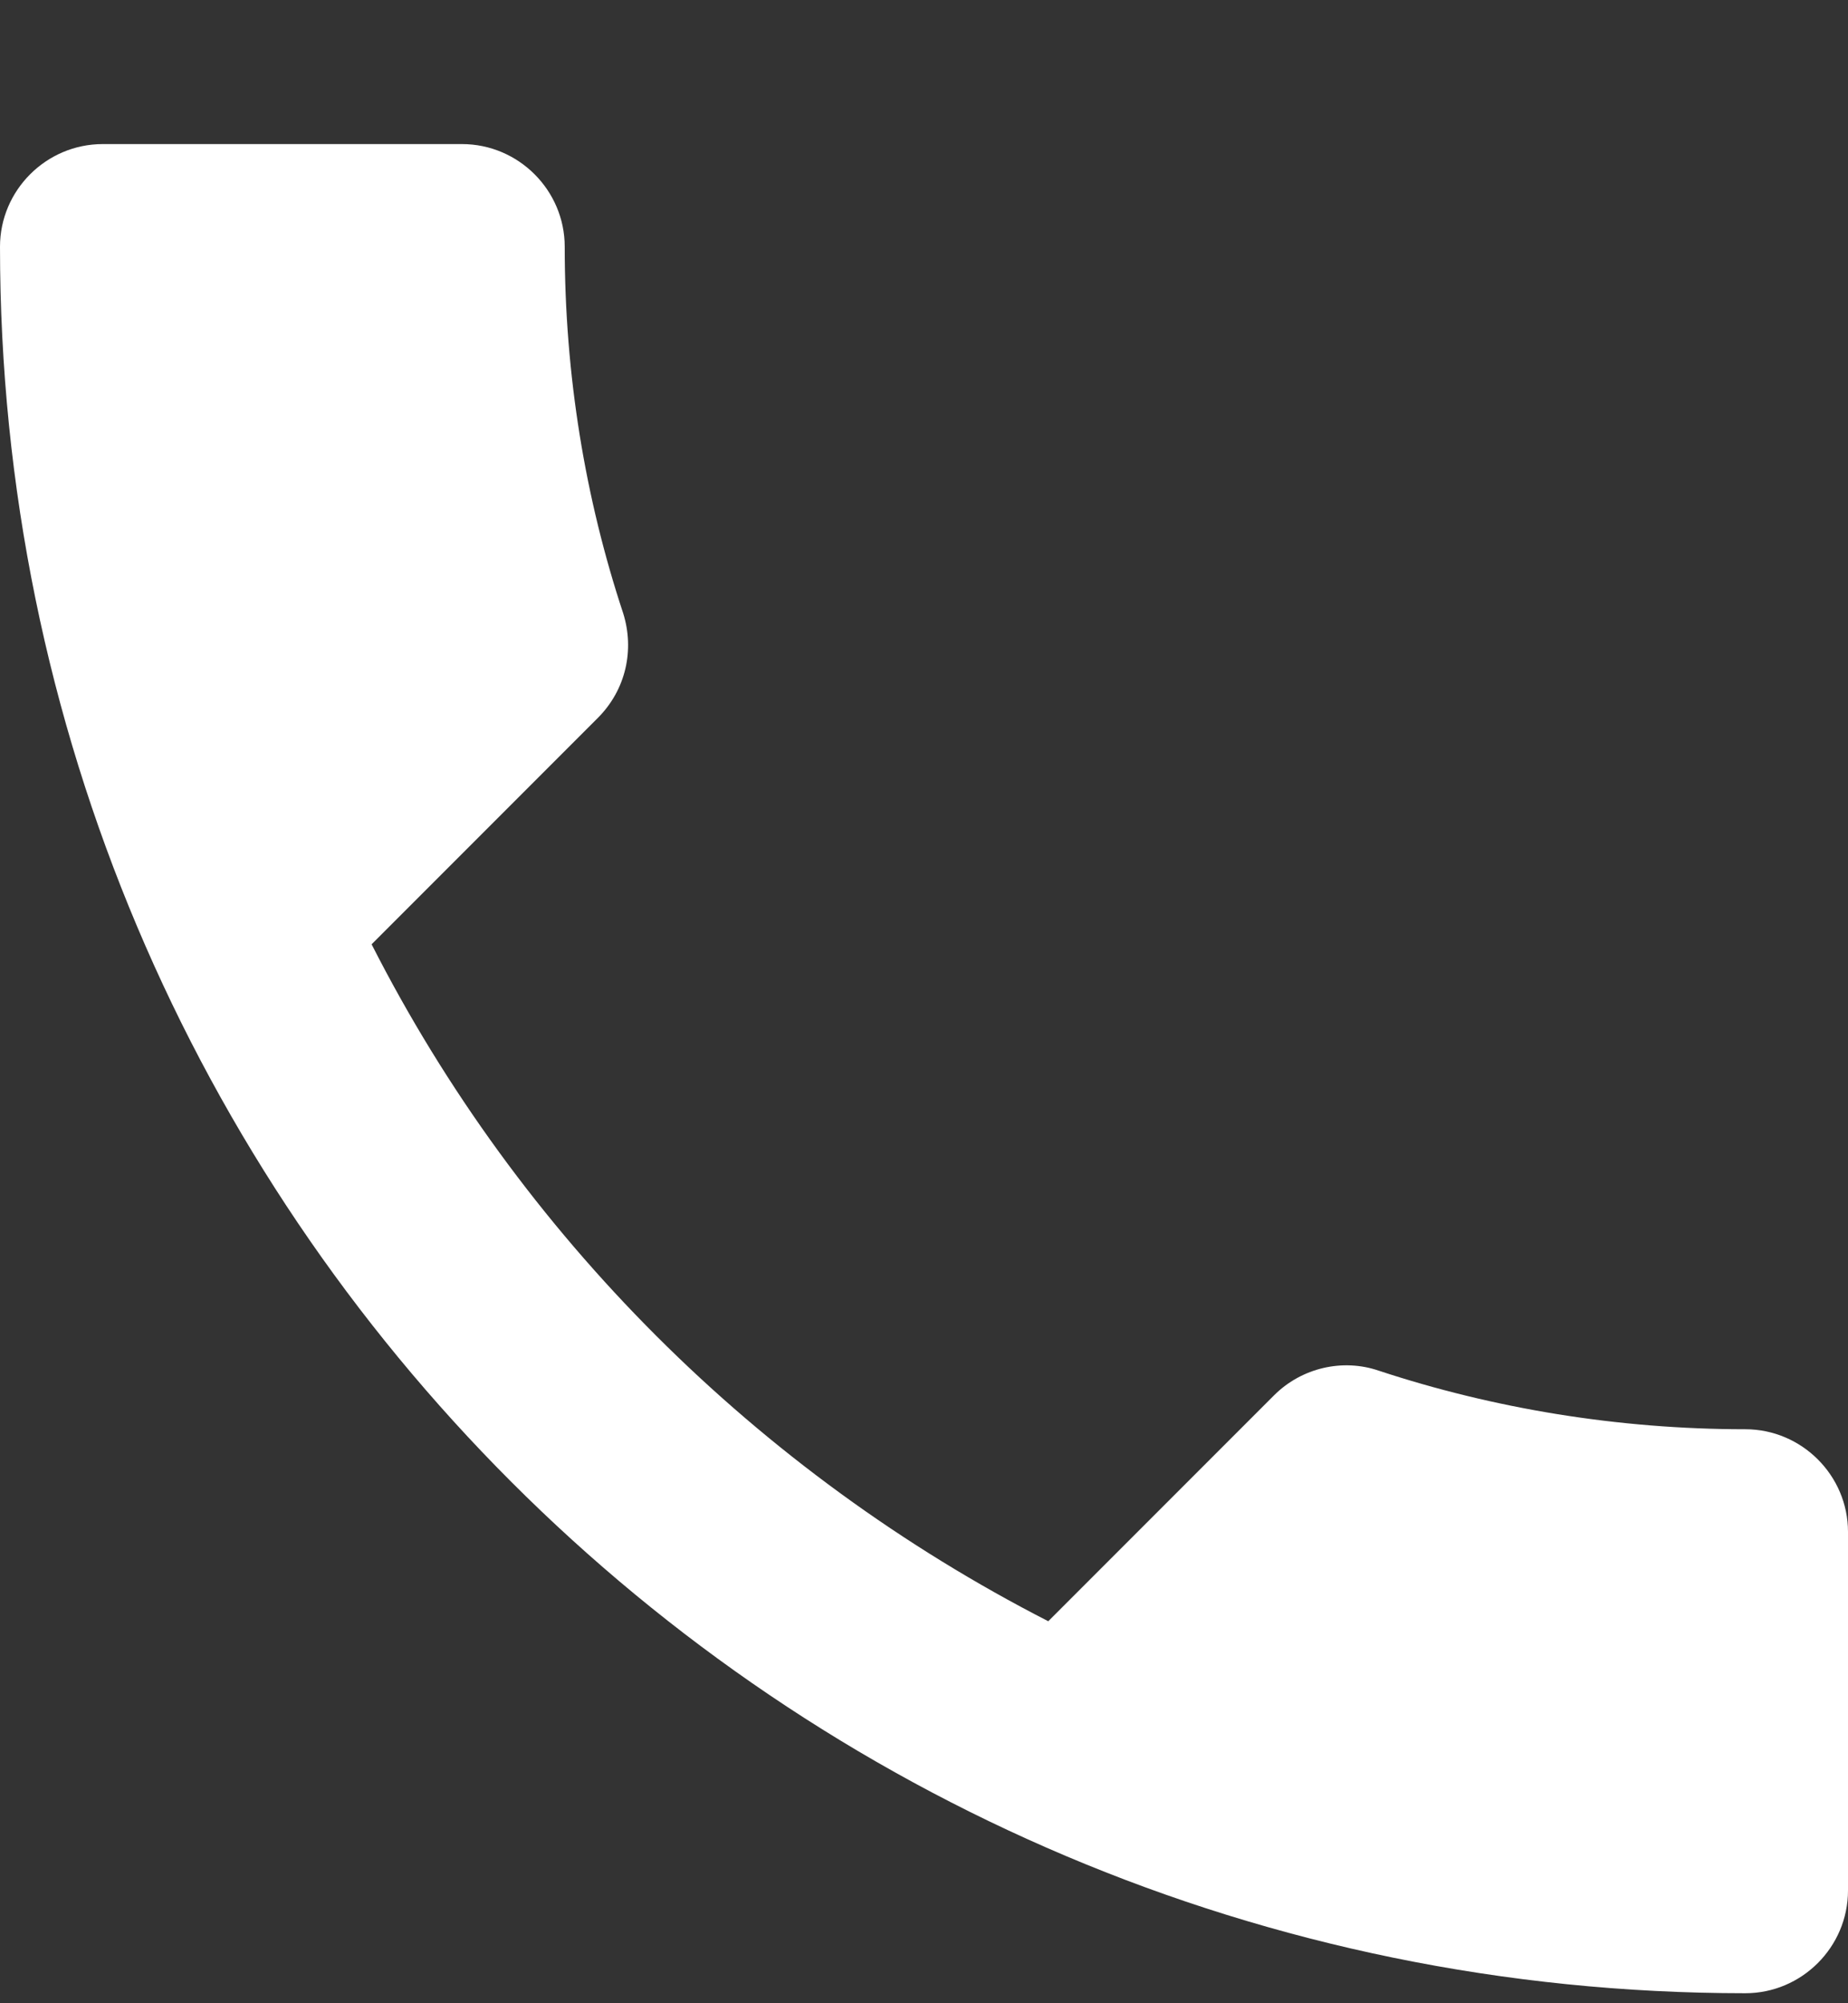 <svg xmlns="http://www.w3.org/2000/svg" width="12" height="13" viewBox="0 0 12 13" fill="none">
<rect x="0" y="0" width="12" height="13" fill="#333333" stroke="none"/>
<path fill-rule="evenodd" clip-rule="evenodd" d="M2.413 6.128C3.373 8.015 4.92 9.555 6.807 10.521L8.273 9.055C8.453 8.875 8.72 8.815 8.953 8.895C9.7 9.141 10.507 9.275 11.333 9.275C11.7 9.275 12 9.575 12 9.941V12.268C12 12.635 11.7 12.935 11.333 12.935C5.073 12.935 0 7.861 0 1.601C0 1.235 0.3 0.935 0.667 0.935H3C3.367 0.935 3.667 1.235 3.667 1.601C3.667 2.435 3.8 3.235 4.047 3.981C4.12 4.215 4.067 4.475 3.88 4.661L2.413 6.128Z" fill="white"/>
</svg>
